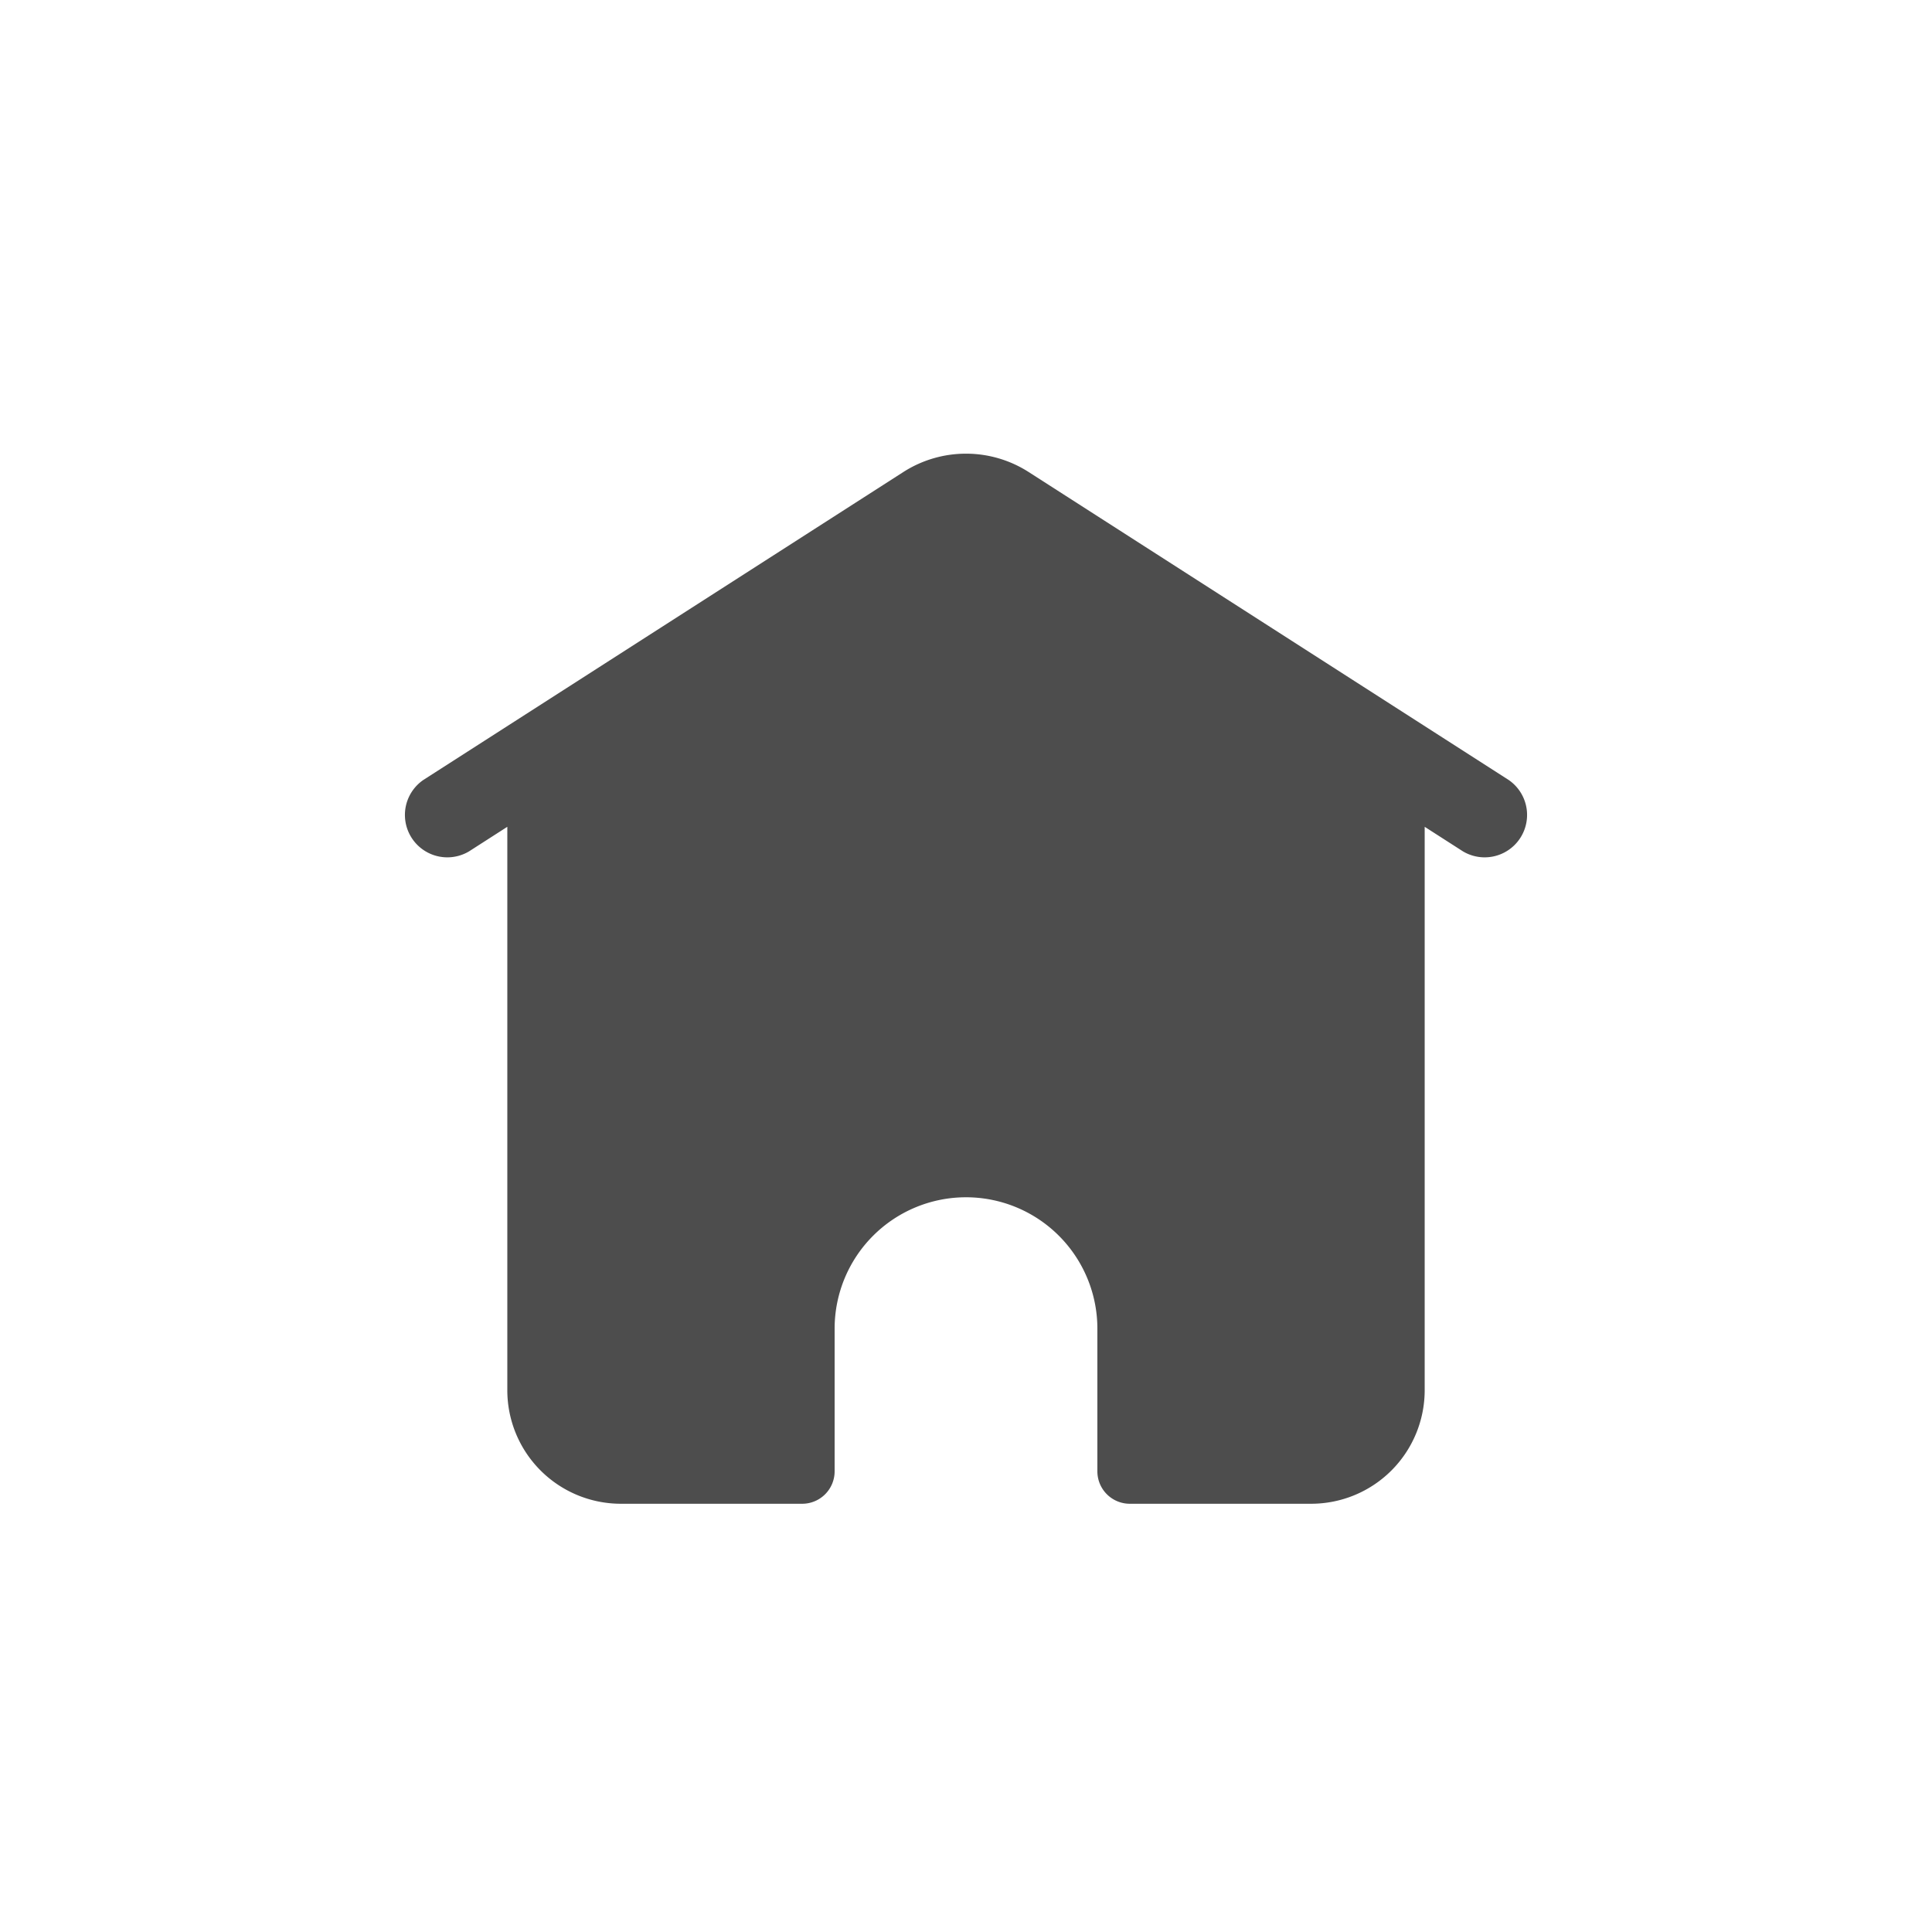 <?xml version="1.0" ?><!-- Uploaded to: SVG Repo, www.svgrepo.com, Generator: SVG Repo Mixer Tools -->
<svg width="800px" height="800px" viewBox="0 0 2050 2050" data-name="Layer 3" id="Layer_3" xmlns="http://www.w3.org/2000/svg"><defs><style>.cls-1{fill:#4d4d4d;}</style></defs><title/><path class="cls-1" d="M1600.8,827.6,1091.4,500.8a123.2,123.2,0,0,0-132.8,0L449.2,827.6a45,45,0,0,0,48.6,75.7l40.5-26v597.9a120.5,120.5,0,0,0,120.4,120.4H851.2a34.4,34.4,0,0,0,34.4-34.4V1409.8A139.4,139.4,0,0,1,1025,1270.4h0a139.4,139.4,0,0,1,139.4,139.4v151.4a34.4,34.4,0,0,0,34.4,34.4h192.5a120.5,120.5,0,0,0,120.4-120.4V877.3l40.5,26a45,45,0,0,0,48.6-75.7Z"/></svg>